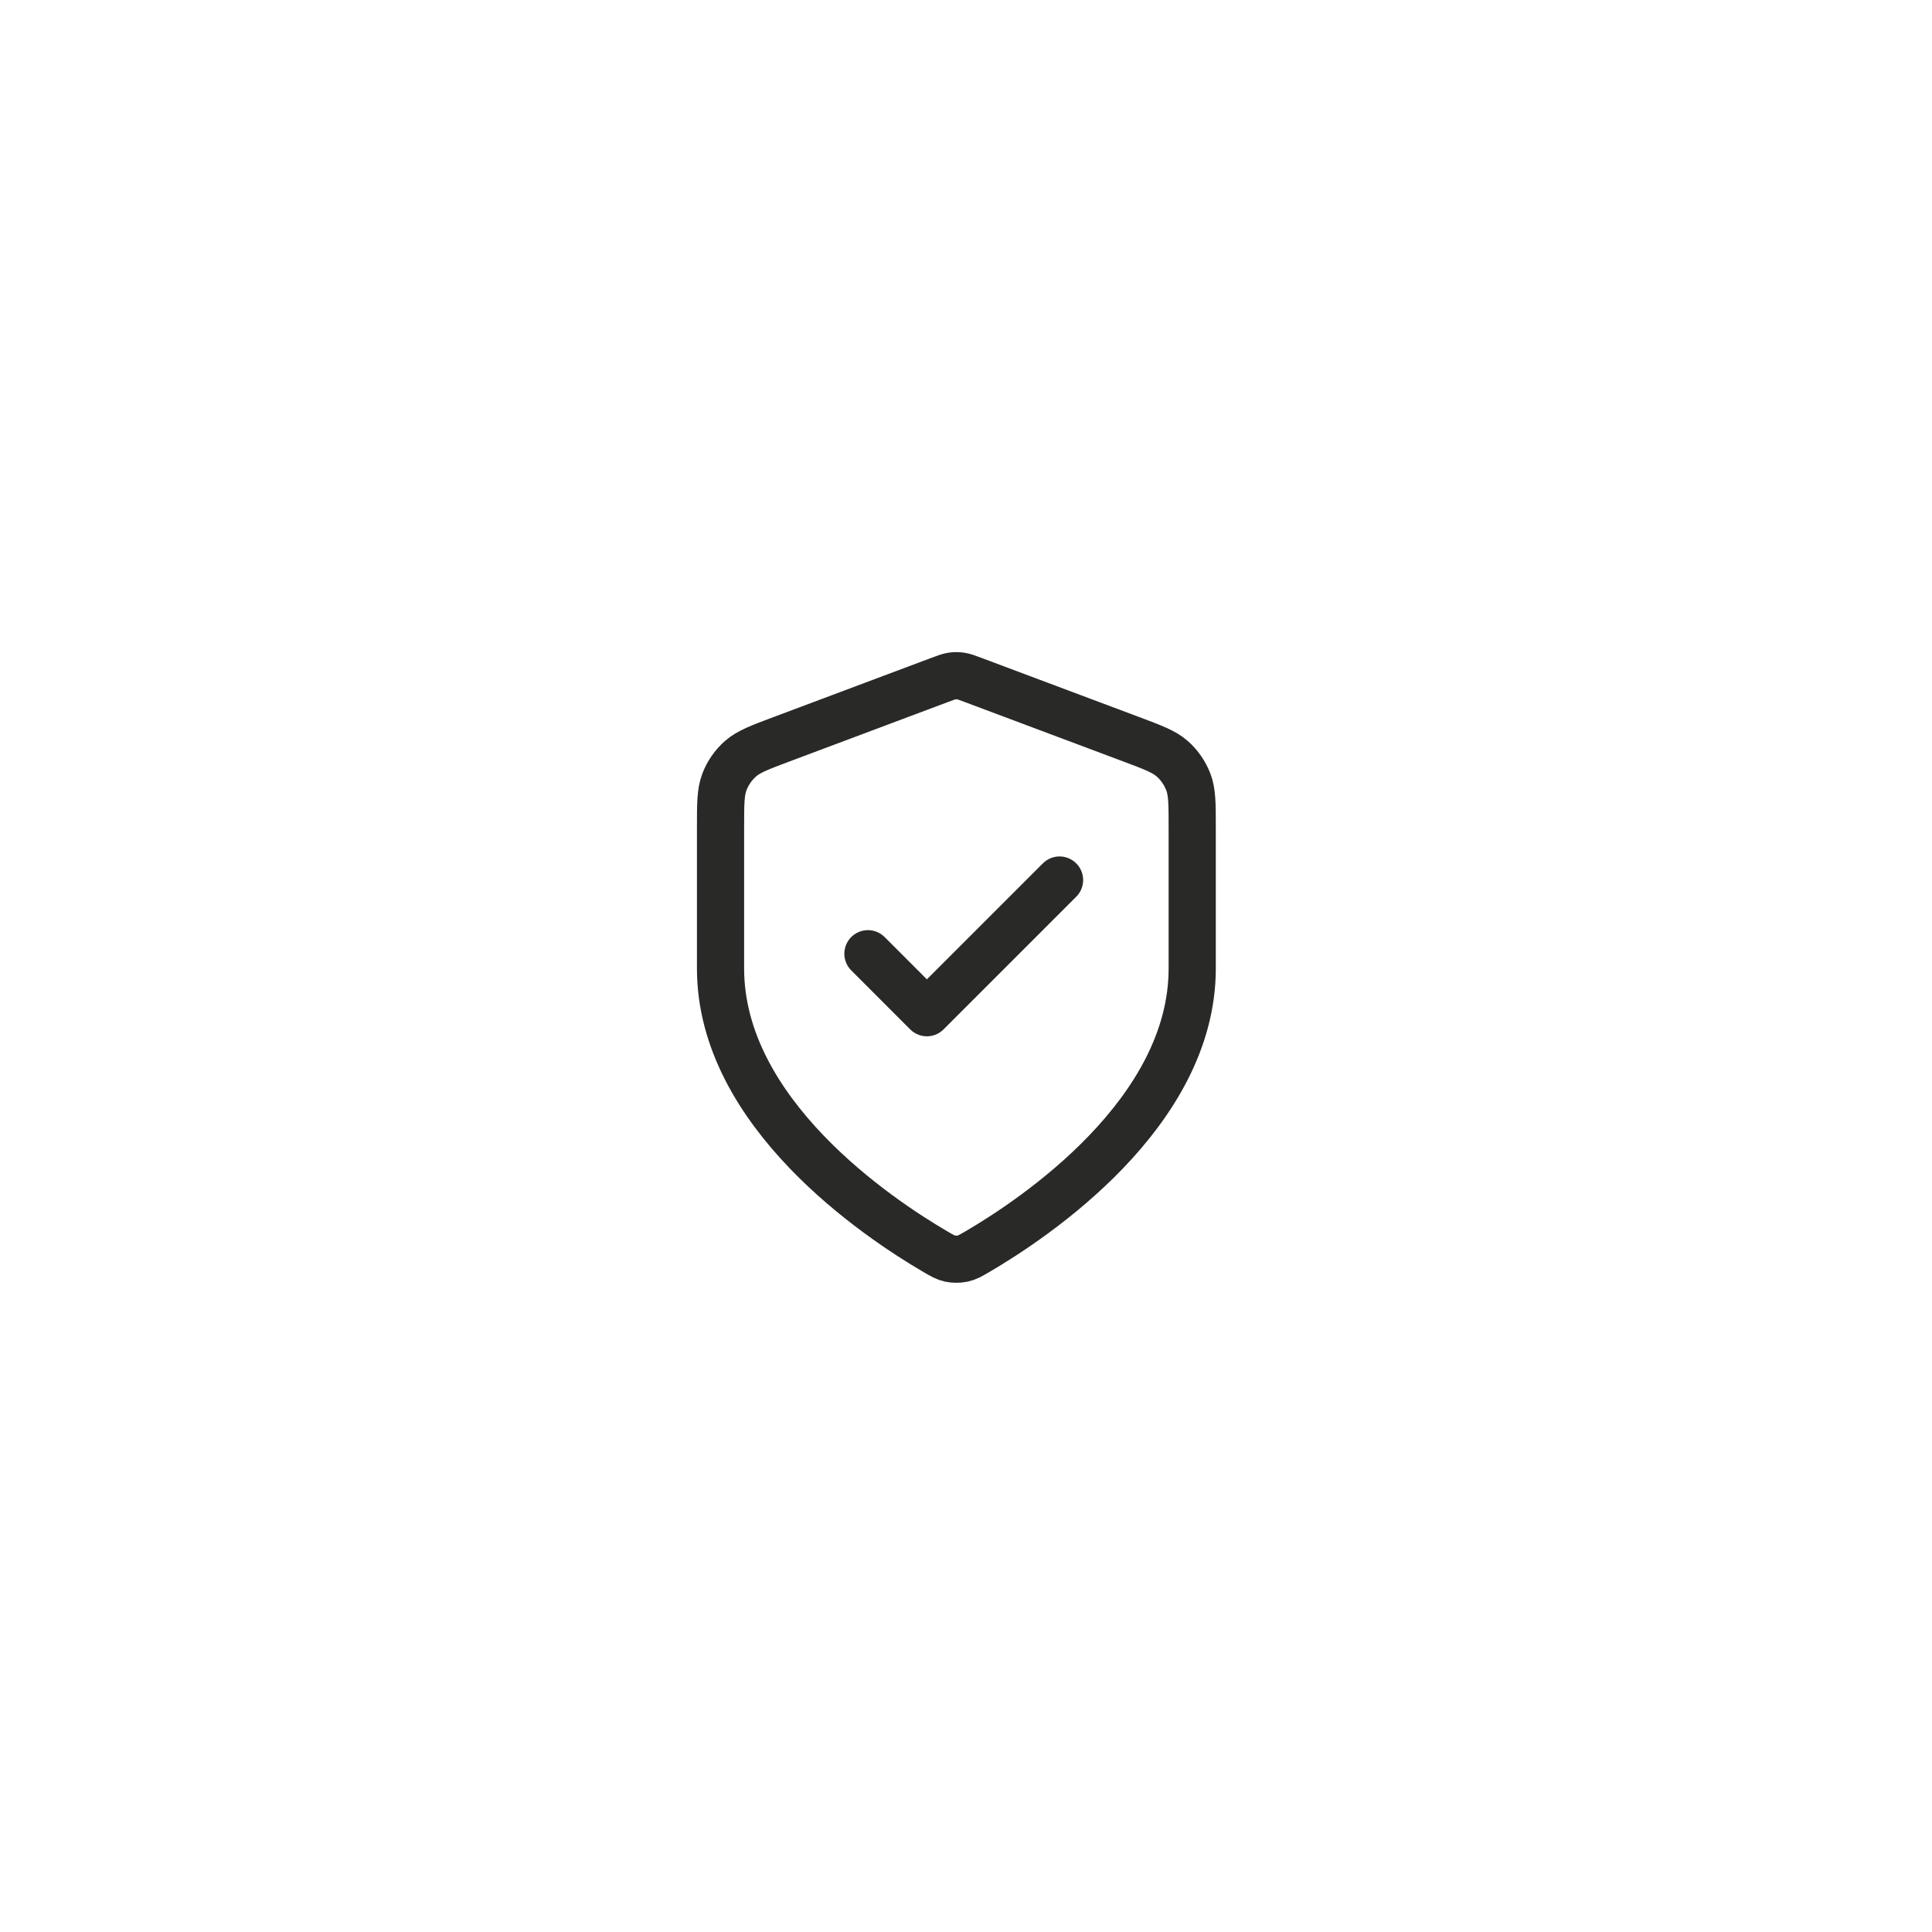 <?xml version="1.0" encoding="UTF-8"?> <svg xmlns="http://www.w3.org/2000/svg" width="57" height="57" viewBox="0 0 57 57" fill="none"> <g filter="url(#filter0_d_599_2009)"> <circle cx="28.225" cy="28.573" r="20.874" fill="white"></circle> </g> <path d="M25.607 28.138L27.346 29.878L31.26 25.964M35.174 28.573C35.174 32.842 30.517 35.947 28.823 36.936C28.63 37.048 28.534 37.104 28.398 37.133C28.293 37.156 28.139 37.156 28.033 37.133C27.898 37.104 27.801 37.048 27.609 36.936C25.914 35.947 21.258 32.842 21.258 28.573V24.414C21.258 23.718 21.258 23.371 21.372 23.072C21.472 22.808 21.635 22.572 21.847 22.385C22.087 22.174 22.413 22.052 23.064 21.808L27.727 20.059C27.908 19.991 27.998 19.957 28.091 19.944C28.174 19.932 28.258 19.932 28.34 19.944C28.433 19.957 28.524 19.991 28.704 20.059L33.368 21.808C34.019 22.052 34.344 22.174 34.584 22.385C34.796 22.572 34.959 22.808 35.06 23.072C35.174 23.371 35.174 23.718 35.174 24.414V28.573Z" stroke="#292927" stroke-width="1.392" stroke-linecap="round" stroke-linejoin="round"></path> <defs> <filter id="filter0_d_599_2009" x="0.394" y="0.741" width="55.666" height="55.663" filterUnits="userSpaceOnUse" color-interpolation-filters="sRGB"> <feFlood flood-opacity="0" result="BackgroundImageFix"></feFlood> <feColorMatrix in="SourceAlpha" type="matrix" values="0 0 0 0 0 0 0 0 0 0 0 0 0 0 0 0 0 0 127 0" result="hardAlpha"></feColorMatrix> <feOffset></feOffset> <feGaussianBlur stdDeviation="3.479"></feGaussianBlur> <feComposite in2="hardAlpha" operator="out"></feComposite> <feColorMatrix type="matrix" values="0 0 0 0 0 0 0 0 0 0 0 0 0 0 0 0 0 0 0.08 0"></feColorMatrix> <feBlend mode="normal" in2="BackgroundImageFix" result="effect1_dropShadow_599_2009"></feBlend> <feBlend mode="normal" in="SourceGraphic" in2="effect1_dropShadow_599_2009" result="shape"></feBlend> </filter> </defs> </svg> 